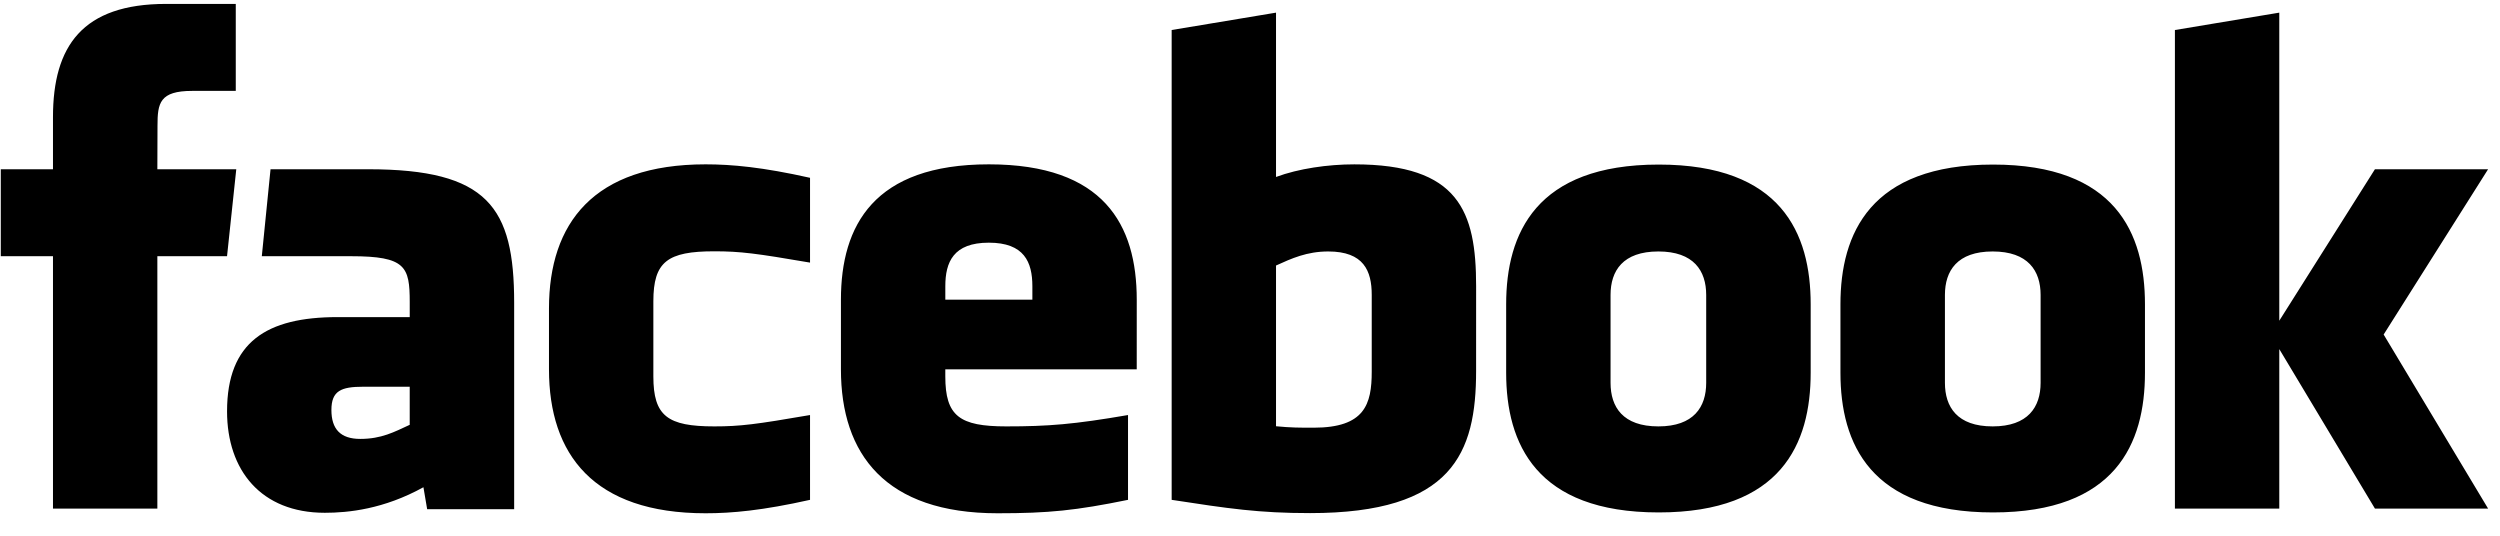<?xml version="1.0" encoding="UTF-8"?>
<svg xmlns="http://www.w3.org/2000/svg" id="icon-facebook" viewBox="0 0 140 30" fill="none">
  <g clip-path="url(#clip0_2022_386)">
    <path d="M74.381 14.082C73.188 14.082 72.329 14.472 71.457 14.869V23.87C72.293 23.951 72.769 23.951 73.564 23.951C76.426 23.951 76.817 22.641 76.817 20.814V16.515C76.817 15.165 76.369 14.082 74.381 14.082ZM55.375 13.59C53.389 13.59 52.938 14.679 52.938 16.027V16.783H57.813V16.027C57.812 14.678 57.359 13.59 55.375 13.59ZM18.559 22.959C18.559 24.024 19.062 24.579 20.174 24.579C21.368 24.579 22.073 24.191 22.944 23.79V21.657H20.335C19.101 21.657 18.559 21.886 18.559 22.959ZM92.869 14.082C90.88 14.082 90.191 15.165 90.191 16.514V21.439C90.191 22.793 90.88 23.878 92.869 23.878C94.852 23.878 95.547 22.791 95.547 21.439V16.514C95.546 15.165 94.852 14.082 92.869 14.082ZM8.812 28.48H2.967V14.349H0.044V9.478H2.967V6.555C2.967 2.582 4.617 0.219 9.301 0.219H13.203V5.09H10.766C8.941 5.09 8.82 5.771 8.82 7.04L8.812 9.478H13.231L12.714 14.348H8.812V28.48ZM28.793 28.516H23.921L23.712 27.285C21.486 28.516 19.5 28.716 18.19 28.716C14.616 28.716 12.715 26.332 12.715 23.035C12.715 19.147 14.933 17.758 18.904 17.758H22.945V16.917C22.945 14.93 22.717 14.348 19.66 14.348H14.661L15.15 9.478H20.613C27.322 9.478 28.793 11.596 28.793 16.956V28.516ZM45.362 14.706C42.33 14.187 41.459 14.073 40.001 14.073C37.38 14.073 36.588 14.65 36.588 16.872V21.077C36.588 23.299 37.38 23.878 40.001 23.878C41.459 23.878 42.33 23.764 45.362 23.242V27.991C42.705 28.587 40.976 28.743 39.514 28.743C33.236 28.743 30.743 25.447 30.743 20.684V17.272C30.743 12.507 33.236 9.203 39.514 9.203C40.976 9.203 42.706 9.361 45.362 9.957V14.706ZM63.657 20.684H52.937V21.077C52.937 23.299 53.73 23.878 56.349 23.878C58.706 23.878 60.142 23.764 63.169 23.242V27.991C60.251 28.587 58.73 28.743 55.865 28.743C49.588 28.743 47.092 25.447 47.092 20.684V16.783C47.092 12.617 48.944 9.203 55.376 9.203C61.809 9.203 63.658 12.576 63.658 16.783L63.657 20.684ZM82.662 20.773C82.662 25.376 81.346 28.734 73.367 28.734C70.487 28.734 68.794 28.48 65.613 27.991V1.681L71.457 0.708V9.91C72.72 9.441 74.356 9.204 75.843 9.204C81.689 9.204 82.663 11.822 82.663 16.026L82.662 20.773ZM101.398 20.874C101.398 24.844 99.757 28.696 92.889 28.696C86.017 28.696 84.345 24.844 84.345 20.874V17.04C84.345 13.069 86.017 9.216 92.889 9.216C99.757 9.216 101.398 13.069 101.398 17.04V20.874ZM120.118 20.874C120.118 24.844 118.475 28.696 111.61 28.696C104.738 28.696 103.065 24.844 103.065 20.874V17.04C103.065 13.069 104.738 9.216 111.61 9.216C118.475 9.216 120.118 13.069 120.118 17.04V20.874ZM139.333 28.48H132.996L127.64 19.549V28.48H121.795V1.681L127.64 0.708V17.96L132.996 9.478H139.333L133.484 18.734L139.333 28.48ZM111.589 14.082C109.604 14.082 108.916 15.165 108.916 16.514V21.439C108.916 22.793 109.604 23.878 111.589 23.878C113.572 23.878 114.274 22.791 114.274 21.439V16.514C114.274 15.165 113.572 14.082 111.589 14.082Z" fill="currentColor"></path>
  </g>
  <defs>
    <clipPath id="clip0_2022_386">
      <rect width="140" height="29.588" fill="currentColor" transform="translate(0 0.206)"></rect>
    </clipPath>
  </defs>
</svg>
